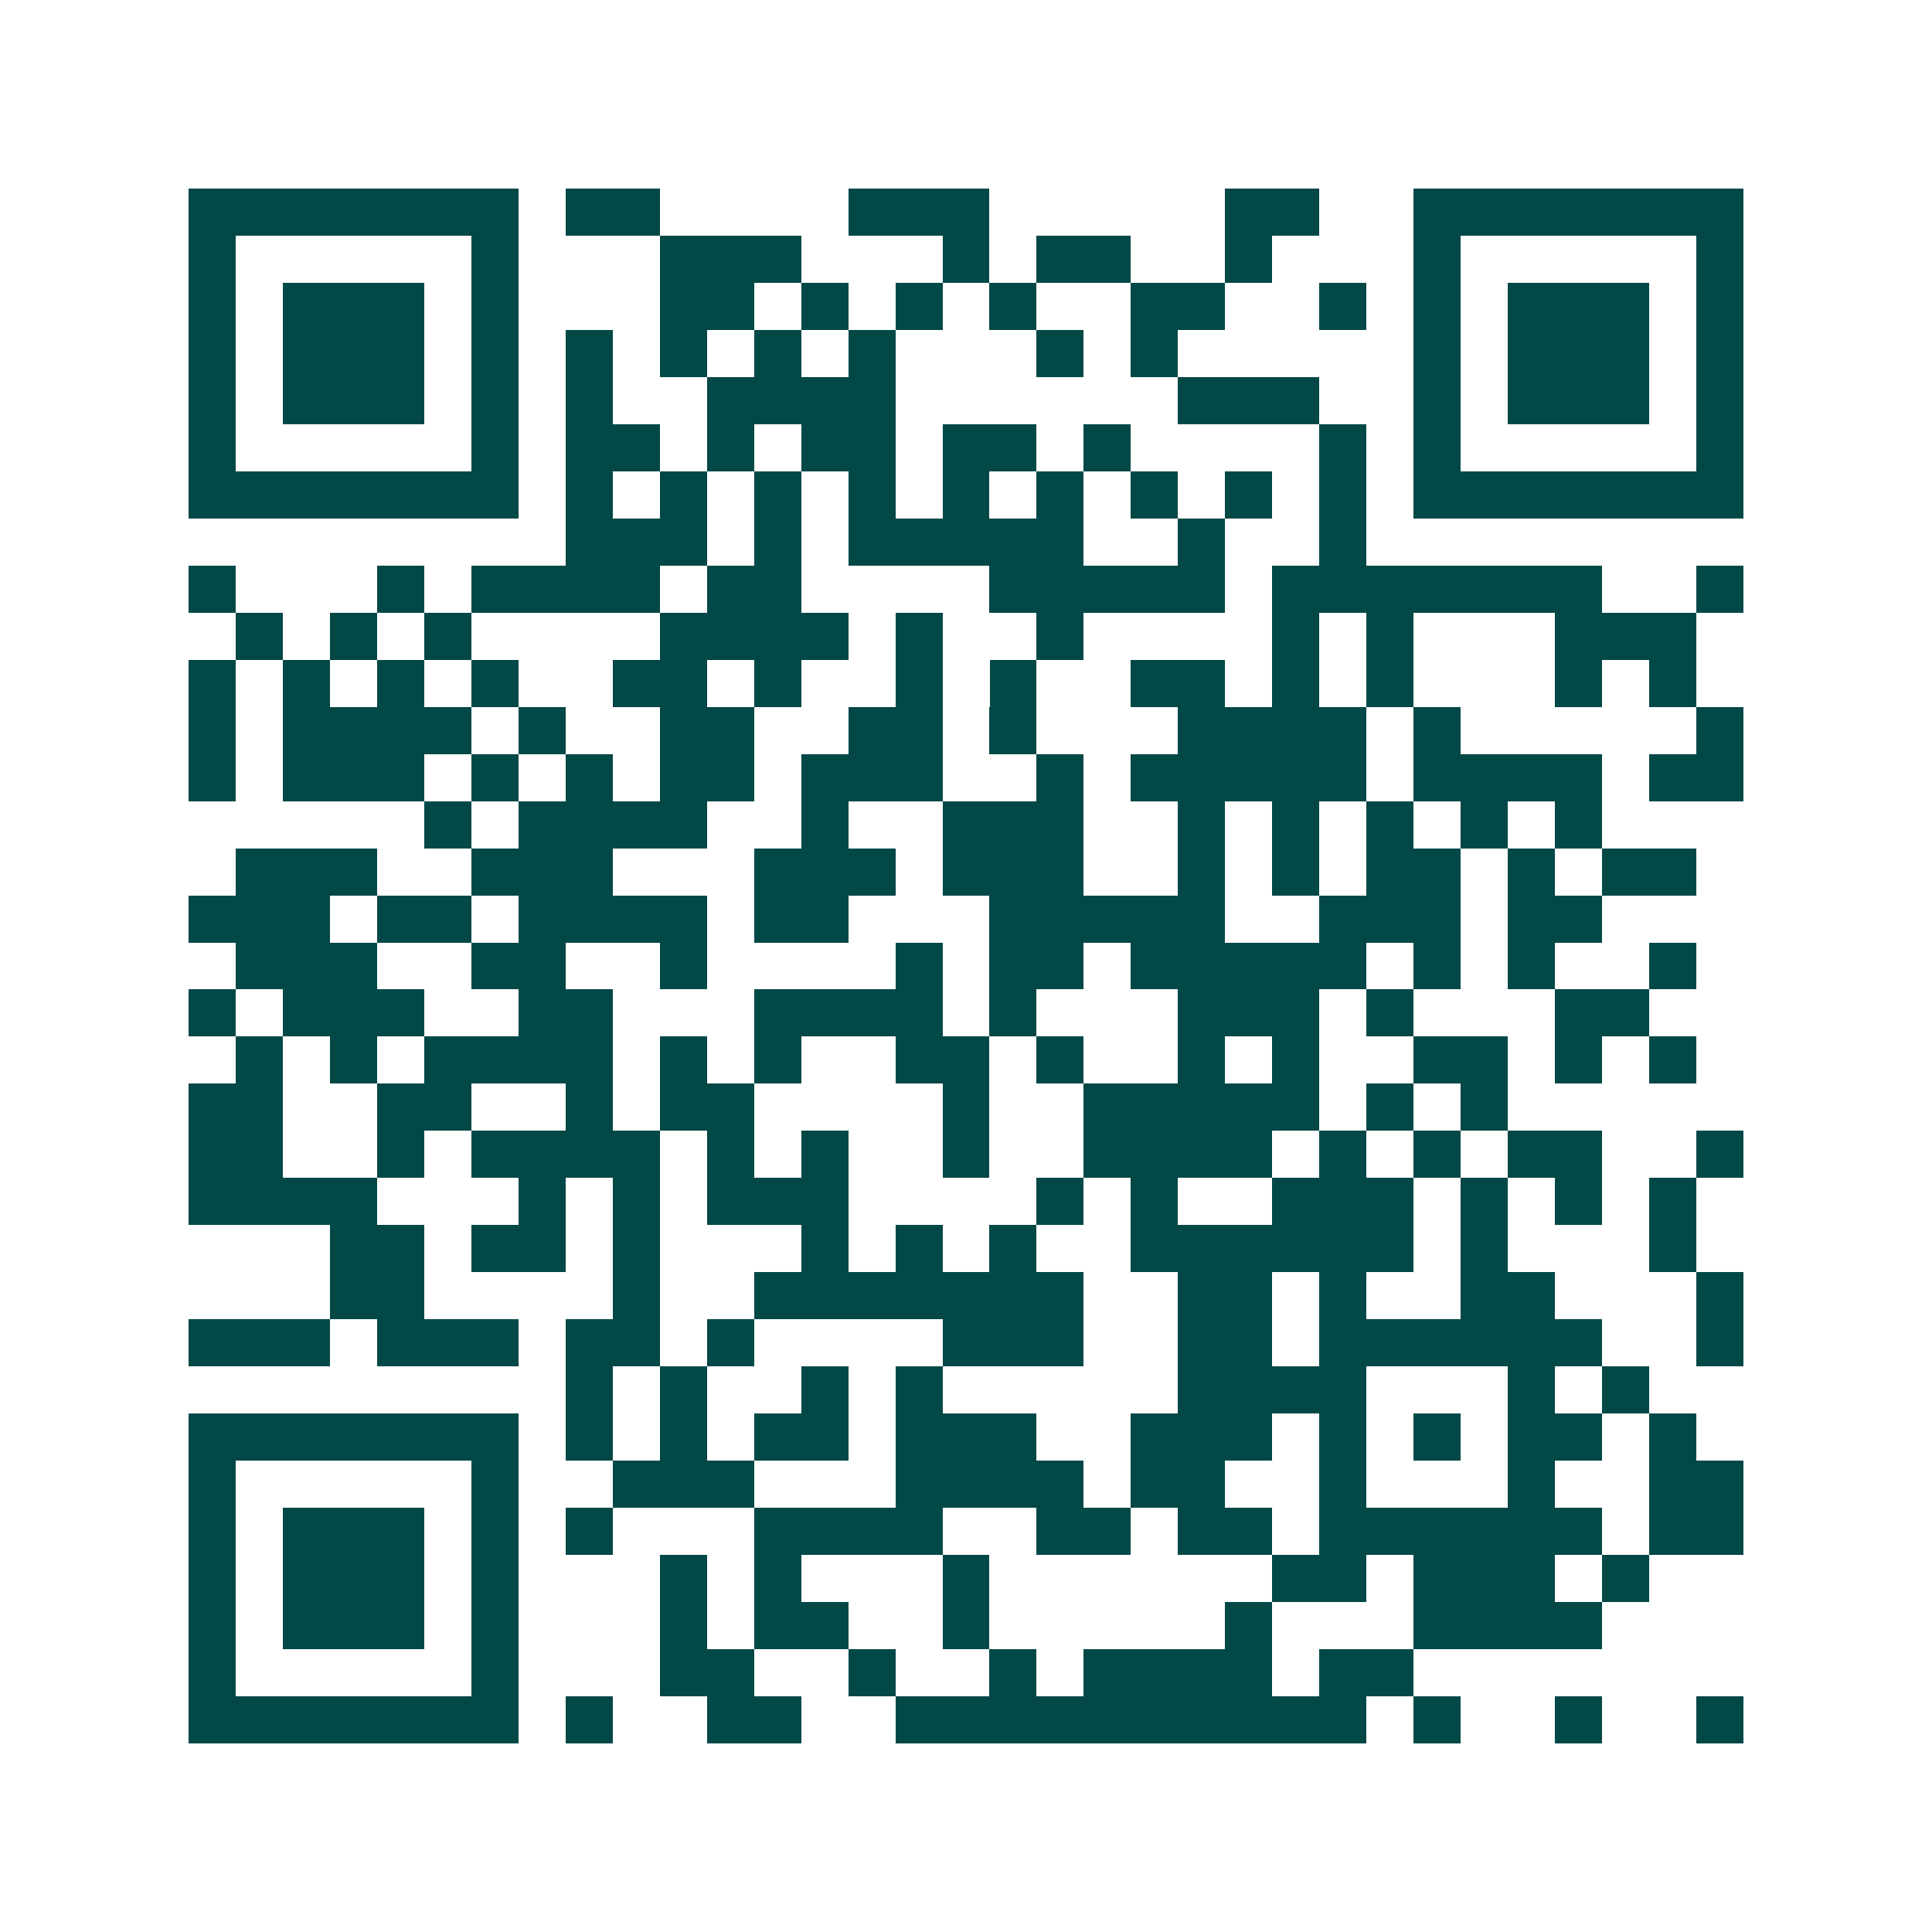 <svg xmlns="http://www.w3.org/2000/svg" width="200" height="200" viewBox="0 0 41 41" shape-rendering="crispEdges"><path fill="#ffffff" d="M0 0h41v41H0z"/><path stroke="#014847" d="M4 4.5h7m1 0h2m4 0h3m5 0h2m2 0h7M4 5.5h1m5 0h1m3 0h3m3 0h1m1 0h2m2 0h1m3 0h1m5 0h1M4 6.5h1m1 0h3m1 0h1m3 0h2m1 0h1m1 0h1m1 0h1m2 0h2m2 0h1m1 0h1m1 0h3m1 0h1M4 7.5h1m1 0h3m1 0h1m1 0h1m1 0h1m1 0h1m1 0h1m3 0h1m1 0h1m5 0h1m1 0h3m1 0h1M4 8.5h1m1 0h3m1 0h1m1 0h1m2 0h4m6 0h3m2 0h1m1 0h3m1 0h1M4 9.5h1m5 0h1m1 0h2m1 0h1m1 0h2m1 0h2m1 0h1m4 0h1m1 0h1m5 0h1M4 10.5h7m1 0h1m1 0h1m1 0h1m1 0h1m1 0h1m1 0h1m1 0h1m1 0h1m1 0h1m1 0h7M12 11.5h3m1 0h1m1 0h5m2 0h1m2 0h1M4 12.5h1m3 0h1m1 0h4m1 0h2m4 0h5m1 0h7m2 0h1M5 13.5h1m1 0h1m1 0h1m4 0h4m1 0h1m2 0h1m4 0h1m1 0h1m3 0h3M4 14.5h1m1 0h1m1 0h1m1 0h1m2 0h2m1 0h1m2 0h1m1 0h1m2 0h2m1 0h1m1 0h1m3 0h1m1 0h1M4 15.5h1m1 0h4m1 0h1m2 0h2m2 0h2m1 0h1m3 0h4m1 0h1m5 0h1M4 16.5h1m1 0h3m1 0h1m1 0h1m1 0h2m1 0h3m2 0h1m1 0h5m1 0h4m1 0h2M9 17.5h1m1 0h4m2 0h1m2 0h3m2 0h1m1 0h1m1 0h1m1 0h1m1 0h1M5 18.5h3m2 0h3m3 0h3m1 0h3m2 0h1m1 0h1m1 0h2m1 0h1m1 0h2M4 19.5h3m1 0h2m1 0h4m1 0h2m3 0h5m2 0h3m1 0h2M5 20.5h3m2 0h2m2 0h1m4 0h1m1 0h2m1 0h5m1 0h1m1 0h1m2 0h1M4 21.5h1m1 0h3m2 0h2m3 0h4m1 0h1m3 0h3m1 0h1m3 0h2M5 22.5h1m1 0h1m1 0h4m1 0h1m1 0h1m2 0h2m1 0h1m2 0h1m1 0h1m2 0h2m1 0h1m1 0h1M4 23.5h2m2 0h2m2 0h1m1 0h2m4 0h1m2 0h5m1 0h1m1 0h1M4 24.5h2m2 0h1m1 0h4m1 0h1m1 0h1m2 0h1m2 0h4m1 0h1m1 0h1m1 0h2m2 0h1M4 25.5h4m3 0h1m1 0h1m1 0h3m4 0h1m1 0h1m2 0h3m1 0h1m1 0h1m1 0h1M7 26.5h2m1 0h2m1 0h1m3 0h1m1 0h1m1 0h1m2 0h6m1 0h1m3 0h1M7 27.5h2m4 0h1m2 0h7m2 0h2m1 0h1m2 0h2m3 0h1M4 28.5h3m1 0h3m1 0h2m1 0h1m4 0h3m2 0h2m1 0h6m2 0h1M12 29.5h1m1 0h1m2 0h1m1 0h1m5 0h4m3 0h1m1 0h1M4 30.5h7m1 0h1m1 0h1m1 0h2m1 0h3m2 0h3m1 0h1m1 0h1m1 0h2m1 0h1M4 31.5h1m5 0h1m2 0h3m3 0h4m1 0h2m2 0h1m3 0h1m2 0h2M4 32.5h1m1 0h3m1 0h1m1 0h1m3 0h4m2 0h2m1 0h2m1 0h6m1 0h2M4 33.5h1m1 0h3m1 0h1m3 0h1m1 0h1m3 0h1m6 0h2m1 0h3m1 0h1M4 34.5h1m1 0h3m1 0h1m3 0h1m1 0h2m2 0h1m5 0h1m3 0h4M4 35.5h1m5 0h1m3 0h2m2 0h1m2 0h1m1 0h4m1 0h2M4 36.5h7m1 0h1m2 0h2m2 0h10m1 0h1m2 0h1m2 0h1"/></svg>
